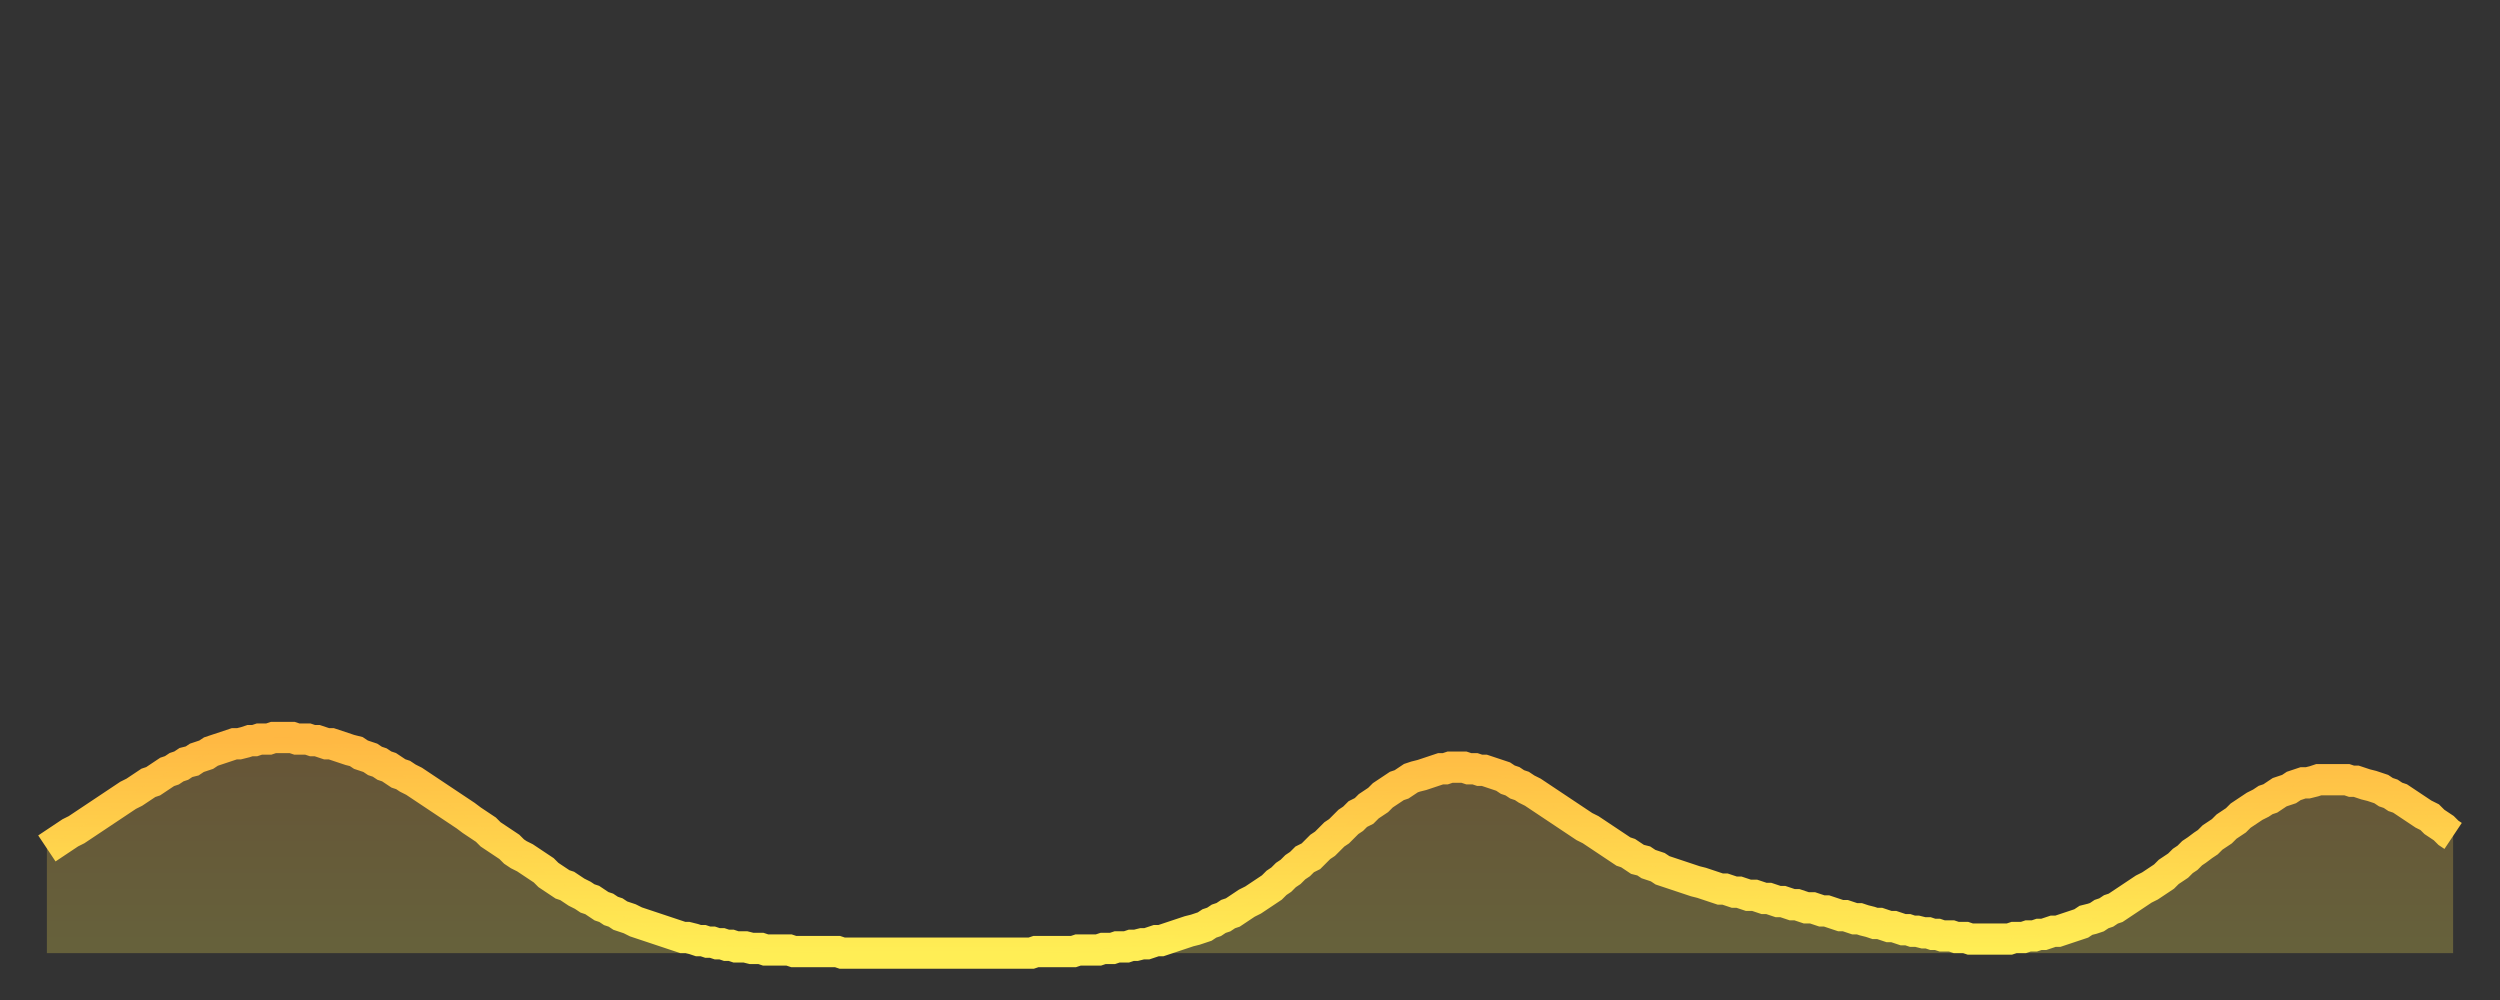 <?xml version="1.0" encoding="utf-8" ?>
<svg baseProfile="full" height="64" version="1.1" width="160" xmlns="http://www.w3.org/2000/svg" xmlns:ev="http://www.w3.org/2001/xml-events" xmlns:xlink="http://www.w3.org/1999/xlink"><rect width="100%" height="100%" fill="#333333" stroke="none"/><defs><linearGradient id="id1954740" x1="0" x2="0" y1="0" y2="1"><stop offset="0%" stop-color="#ffb843" /><stop offset="50%" stop-color="#ffd34c" /><stop offset="100%" stop-color="#ffee55" /></linearGradient></defs><g transform="translate(3,3)"><g><path d="M 0.0 51.3 0.3 51.1 0.6 50.9 0.9 50.7 1.2 50.5 1.5 50.3 1.9 50.1 2.2 49.9 2.5 49.7 2.8 49.5 3.1 49.3 3.4 49.1 3.7 48.9 4.0 48.7 4.3 48.5 4.6 48.3 4.9 48.1 5.2 47.9 5.6 47.7 5.9 47.5 6.2 47.3 6.5 47.1 6.8 47.0 7.1 46.8 7.4 46.6 7.7 46.4 8.0 46.3 8.3 46.1 8.6 46.0 8.9 45.8 9.3 45.7 9.6 45.5 9.9 45.4 10.2 45.3 10.5 45.1 10.8 45.0 11.1 44.9 11.4 44.8 11.7 44.7 12.0 44.6 12.3 44.6 12.7 44.5 13.0 44.4 13.3 44.4 13.6 44.3 13.9 44.3 14.2 44.3 14.5 44.2 14.8 44.2 15.1 44.2 15.4 44.2 15.7 44.2 16.0 44.3 16.4 44.3 16.7 44.3 17.0 44.4 17.3 44.4 17.6 44.5 17.9 44.6 18.2 44.6 18.5 44.7 18.8 44.8 19.1 44.9 19.4 45.0 19.8 45.1 20.1 45.3 20.4 45.4 20.7 45.5 21.0 45.7 21.3 45.8 21.6 46.0 21.9 46.1 22.2 46.3 22.5 46.5 22.8 46.6 23.1 46.8 23.5 47.0 23.8 47.2 24.1 47.4 24.4 47.6 24.7 47.8 25.0 48.0 25.3 48.2 25.6 48.4 25.9 48.6 26.2 48.8 26.5 49.0 26.8 49.2 27.2 49.5 27.5 49.7 27.8 49.9 28.1 50.1 28.4 50.4 28.7 50.6 29.0 50.8 29.3 51.0 29.6 51.2 29.9 51.5 30.2 51.7 30.6 51.9 30.9 52.1 31.2 52.3 31.5 52.5 31.8 52.7 32.1 53.0 32.4 53.2 32.7 53.4 33.0 53.6 33.3 53.7 33.6 53.9 33.9 54.1 34.3 54.3 34.6 54.5 34.9 54.6 35.2 54.8 35.5 55.0 35.8 55.1 36.1 55.3 36.4 55.4 36.7 55.6 37.0 55.7 37.3 55.8 37.7 56.0 38.0 56.1 38.3 56.2 38.6 56.3 38.9 56.4 39.2 56.5 39.5 56.6 39.8 56.7 40.1 56.8 40.4 56.9 40.7 57.0 41.0 57.0 41.4 57.1 41.7 57.2 42.0 57.2 42.3 57.3 42.6 57.3 42.9 57.4 43.2 57.4 43.5 57.5 43.8 57.5 44.1 57.6 44.4 57.6 44.7 57.6 45.1 57.7 45.4 57.7 45.7 57.7 46.0 57.8 46.3 57.8 46.6 57.8 46.9 57.8 47.2 57.8 47.5 57.8 47.8 57.9 48.1 57.9 48.5 57.9 48.8 57.9 49.1 57.9 49.4 57.9 49.7 57.9 50.0 57.9 50.3 57.9 50.6 57.9 50.9 58.0 51.2 58.0 51.5 58.0 51.8 58.0 52.2 58.0 52.5 58.0 52.8 58.0 53.1 58.0 53.4 58.0 53.7 58.0 54.0 58.0 54.3 58.0 54.6 58.0 54.9 58.0 55.2 58.0 55.6 58.0 55.9 58.0 56.2 58.0 56.5 58.0 56.8 58.0 57.1 58.0 57.4 58.0 57.7 58.0 58.0 58.0 58.3 58.0 58.6 58.0 58.9 58.0 59.3 58.0 59.6 58.0 59.9 58.0 60.2 58.0 60.5 58.0 60.8 58.0 61.1 58.0 61.4 58.0 61.7 58.0 62.0 58.0 62.3 58.0 62.6 58.0 63.0 58.0 63.3 57.9 63.6 57.9 63.9 57.9 64.2 57.9 64.5 57.9 64.8 57.9 65.1 57.9 65.4 57.9 65.7 57.9 66.0 57.8 66.4 57.8 66.7 57.8 67.0 57.8 67.3 57.8 67.6 57.7 67.9 57.7 68.2 57.7 68.5 57.6 68.8 57.6 69.1 57.6 69.4 57.5 69.7 57.5 70.1 57.4 70.4 57.4 70.7 57.3 71.0 57.2 71.3 57.2 71.6 57.1 71.9 57.0 72.2 56.9 72.5 56.8 72.8 56.7 73.1 56.6 73.5 56.5 73.8 56.4 74.1 56.3 74.4 56.1 74.7 56.0 75.0 55.8 75.3 55.7 75.6 55.5 75.9 55.4 76.2 55.2 76.5 55.0 76.8 54.8 77.2 54.6 77.5 54.4 77.8 54.2 78.1 54.0 78.4 53.8 78.7 53.5 79.0 53.3 79.3 53.0 79.6 52.8 79.9 52.5 80.2 52.3 80.5 52.0 80.9 51.8 81.2 51.5 81.5 51.2 81.8 51.0 82.1 50.7 82.4 50.4 82.7 50.2 83.0 49.9 83.3 49.6 83.6 49.4 83.9 49.1 84.3 48.9 84.6 48.6 84.9 48.4 85.2 48.2 85.5 47.9 85.8 47.7 86.1 47.5 86.4 47.3 86.7 47.2 87.0 47.0 87.3 46.8 87.6 46.7 88.0 46.6 88.3 46.5 88.6 46.4 88.9 46.3 89.2 46.2 89.5 46.2 89.8 46.1 90.1 46.1 90.4 46.1 90.7 46.1 91.0 46.2 91.4 46.2 91.7 46.3 92.0 46.3 92.3 46.4 92.6 46.5 92.9 46.6 93.2 46.7 93.5 46.9 93.8 47.0 94.1 47.2 94.4 47.3 94.7 47.5 95.1 47.7 95.4 47.9 95.7 48.1 96.0 48.3 96.3 48.5 96.6 48.7 96.9 48.9 97.2 49.1 97.5 49.3 97.8 49.5 98.1 49.7 98.4 49.9 98.8 50.1 99.1 50.3 99.4 50.5 99.7 50.7 100.0 50.9 100.3 51.1 100.6 51.3 100.9 51.5 101.2 51.6 101.5 51.8 101.8 52.0 102.2 52.1 102.5 52.3 102.8 52.4 103.1 52.5 103.4 52.7 103.7 52.8 104.0 52.9 104.3 53.0 104.6 53.1 104.9 53.2 105.2 53.3 105.5 53.4 105.9 53.5 106.2 53.6 106.5 53.7 106.8 53.8 107.1 53.9 107.4 53.9 107.7 54.0 108.0 54.1 108.3 54.1 108.6 54.2 108.9 54.3 109.3 54.3 109.6 54.4 109.9 54.5 110.2 54.5 110.5 54.6 110.8 54.7 111.1 54.7 111.4 54.8 111.7 54.9 112.0 54.9 112.3 55.0 112.6 55.1 113.0 55.1 113.3 55.2 113.6 55.3 113.9 55.3 114.2 55.4 114.5 55.5 114.8 55.6 115.1 55.6 115.4 55.7 115.7 55.8 116.0 55.8 116.3 55.9 116.7 56.0 117.0 56.1 117.3 56.1 117.6 56.2 117.9 56.3 118.2 56.3 118.5 56.4 118.8 56.5 119.1 56.5 119.4 56.6 119.7 56.6 120.1 56.7 120.4 56.7 120.7 56.8 121.0 56.8 121.3 56.9 121.6 56.9 121.9 56.9 122.2 57.0 122.5 57.0 122.8 57.0 123.1 57.1 123.4 57.1 123.8 57.1 124.1 57.1 124.4 57.1 124.7 57.1 125.0 57.1 125.3 57.1 125.6 57.1 125.9 57.0 126.2 57.0 126.5 57.0 126.8 56.9 127.2 56.9 127.5 56.8 127.8 56.8 128.1 56.7 128.4 56.6 128.7 56.6 129.0 56.5 129.3 56.4 129.6 56.3 129.9 56.2 130.2 56.1 130.5 55.9 130.9 55.8 131.2 55.7 131.5 55.5 131.8 55.4 132.1 55.2 132.4 55.1 132.7 54.9 133.0 54.7 133.3 54.5 133.6 54.3 133.9 54.1 134.2 53.9 134.6 53.7 134.9 53.5 135.2 53.3 135.5 53.1 135.8 52.8 136.1 52.6 136.4 52.4 136.7 52.1 137.0 51.9 137.3 51.6 137.6 51.4 138.0 51.1 138.3 50.9 138.6 50.6 138.9 50.4 139.2 50.2 139.5 49.9 139.8 49.7 140.1 49.5 140.4 49.2 140.7 49.0 141.0 48.8 141.3 48.6 141.7 48.4 142.0 48.2 142.3 48.1 142.6 47.9 142.9 47.7 143.2 47.6 143.5 47.5 143.8 47.3 144.1 47.2 144.4 47.1 144.7 47.1 145.1 47.0 145.4 46.9 145.7 46.9 146.0 46.9 146.3 46.9 146.6 46.9 146.9 46.9 147.2 46.9 147.5 47.0 147.8 47.0 148.1 47.1 148.4 47.2 148.8 47.3 149.1 47.4 149.4 47.5 149.7 47.7 150.0 47.8 150.3 48.0 150.6 48.1 150.9 48.3 151.2 48.5 151.5 48.7 151.8 48.9 152.1 49.1 152.5 49.3 152.8 49.6 153.1 49.8 153.4 50.0 153.7 50.3 154.0 50.5" fill="none" id="graph-curve" opacity="1" stroke="url(#id1954740)" stroke-width="2" /><path d="M 0 58 L 0.0 51.3 0.3 51.1 0.6 50.9 0.9 50.7 1.2 50.5 1.5 50.3 1.9 50.1 2.2 49.9 2.5 49.7 2.8 49.5 3.1 49.3 3.4 49.1 3.7 48.9 4.0 48.7 4.3 48.5 4.6 48.3 4.9 48.1 5.2 47.9 5.6 47.7 5.9 47.5 6.2 47.3 6.5 47.1 6.8 47.0 7.1 46.8 7.4 46.6 7.7 46.4 8.0 46.3 8.3 46.1 8.6 46.0 8.9 45.8 9.3 45.7 9.6 45.5 9.9 45.4 10.2 45.3 10.5 45.1 10.8 45.0 11.1 44.9 11.4 44.8 11.7 44.7 12.0 44.6 12.3 44.6 12.7 44.5 13.0 44.4 13.3 44.4 13.6 44.3 13.9 44.3 14.2 44.3 14.5 44.2 14.8 44.2 15.1 44.2 15.4 44.2 15.7 44.2 16.0 44.3 16.4 44.3 16.7 44.3 17.0 44.4 17.3 44.4 17.6 44.5 17.9 44.6 18.2 44.6 18.5 44.7 18.8 44.8 19.1 44.9 19.4 45.0 19.8 45.1 20.1 45.3 20.4 45.4 20.7 45.5 21.0 45.7 21.3 45.8 21.6 46.0 21.9 46.1 22.2 46.3 22.5 46.5 22.8 46.6 23.1 46.8 23.5 47.0 23.8 47.2 24.1 47.4 24.4 47.6 24.7 47.8 25.0 48.0 25.3 48.2 25.6 48.4 25.9 48.6 26.2 48.8 26.5 49.0 26.8 49.2 27.2 49.5 27.5 49.7 27.8 49.9 28.1 50.1 28.4 50.4 28.7 50.6 29.0 50.8 29.3 51.0 29.6 51.2 29.9 51.5 30.2 51.7 30.6 51.9 30.9 52.1 31.2 52.3 31.5 52.5 31.8 52.7 32.1 53.0 32.4 53.2 32.7 53.4 33.0 53.6 33.3 53.7 33.6 53.9 33.9 54.1 34.3 54.3 34.6 54.5 34.9 54.6 35.2 54.8 35.5 55.0 35.8 55.1 36.1 55.3 36.4 55.4 36.7 55.6 37.0 55.7 37.3 55.8 37.7 56.0 38.0 56.1 38.3 56.2 38.6 56.3 38.9 56.4 39.2 56.5 39.5 56.6 39.8 56.7 40.1 56.8 40.4 56.9 40.7 57.0 41.0 57.0 41.4 57.1 41.7 57.2 42.0 57.2 42.3 57.3 42.6 57.3 42.9 57.4 43.2 57.4 43.5 57.5 43.8 57.5 44.1 57.6 44.4 57.6 44.7 57.6 45.1 57.7 45.4 57.7 45.7 57.7 46.0 57.8 46.3 57.8 46.6 57.8 46.9 57.8 47.2 57.8 47.5 57.8 47.8 57.9 48.1 57.9 48.5 57.9 48.8 57.9 49.1 57.9 49.4 57.9 49.7 57.9 50.0 57.9 50.3 57.9 50.6 57.9 50.9 58.0 51.2 58.0 51.5 58.0 51.8 58.0 52.2 58.0 52.5 58.0 52.8 58.0 53.1 58.0 53.4 58.0 53.7 58.0 54.0 58.0 54.3 58.0 54.6 58.0 54.9 58.0 55.2 58.0 55.6 58.0 55.9 58.0 56.2 58.0 56.5 58.0 56.8 58.0 57.1 58.0 57.4 58.0 57.7 58.0 58.0 58.0 58.3 58.0 58.6 58.0 58.9 58.0 59.3 58.0 59.6 58.0 59.9 58.0 60.2 58.0 60.5 58.0 60.8 58.0 61.1 58.0 61.4 58.0 61.7 58.0 62.0 58.0 62.3 58.0 62.6 58.0 63.0 58.0 63.3 57.9 63.6 57.9 63.9 57.9 64.2 57.9 64.5 57.9 64.8 57.9 65.1 57.9 65.4 57.9 65.7 57.9 66.0 57.8 66.4 57.8 66.7 57.8 67.0 57.8 67.3 57.8 67.6 57.7 67.9 57.7 68.2 57.7 68.5 57.6 68.8 57.6 69.1 57.6 69.4 57.5 69.7 57.5 70.1 57.4 70.4 57.4 70.7 57.3 71.0 57.2 71.3 57.2 71.6 57.1 71.9 57.0 72.2 56.9 72.5 56.8 72.8 56.7 73.1 56.6 73.5 56.5 73.8 56.4 74.1 56.3 74.4 56.1 74.7 56.0 75.0 55.8 75.3 55.7 75.6 55.5 75.9 55.4 76.2 55.2 76.5 55.0 76.8 54.8 77.2 54.6 77.5 54.4 77.8 54.2 78.1 54.0 78.4 53.8 78.7 53.5 79.0 53.3 79.3 53.0 79.6 52.8 79.9 52.5 80.2 52.3 80.5 52.0 80.9 51.8 81.2 51.5 81.5 51.2 81.8 51.0 82.1 50.7 82.4 50.4 82.7 50.2 83.0 49.9 83.3 49.6 83.6 49.4 83.9 49.1 84.3 48.9 84.6 48.6 84.9 48.4 85.2 48.2 85.5 47.9 85.8 47.7 86.1 47.5 86.4 47.3 86.7 47.2 87.0 47.0 87.3 46.8 87.6 46.7 88.0 46.6 88.3 46.5 88.6 46.4 88.9 46.3 89.2 46.2 89.5 46.2 89.8 46.1 90.1 46.1 90.4 46.1 90.7 46.1 91.0 46.2 91.4 46.2 91.7 46.3 92.0 46.3 92.3 46.4 92.6 46.5 92.9 46.6 93.2 46.7 93.5 46.9 93.8 47.0 94.1 47.2 94.4 47.3 94.7 47.5 95.1 47.7 95.4 47.9 95.7 48.1 96.0 48.3 96.3 48.5 96.6 48.7 96.9 48.9 97.2 49.1 97.5 49.3 97.8 49.5 98.1 49.7 98.4 49.9 98.8 50.1 99.1 50.3 99.4 50.5 99.7 50.7 100.0 50.9 100.3 51.1 100.6 51.3 100.9 51.5 101.2 51.6 101.5 51.8 101.8 52.0 102.2 52.1 102.5 52.3 102.8 52.4 103.1 52.5 103.4 52.7 103.7 52.8 104.0 52.9 104.3 53.0 104.6 53.1 104.9 53.2 105.2 53.3 105.5 53.4 105.9 53.5 106.2 53.6 106.5 53.7 106.8 53.8 107.1 53.9 107.4 53.9 107.7 54.0 108.0 54.1 108.3 54.1 108.6 54.2 108.9 54.3 109.3 54.3 109.6 54.4 109.9 54.5 110.2 54.5 110.5 54.6 110.8 54.7 111.1 54.7 111.4 54.8 111.7 54.9 112.0 54.9 112.3 55.0 112.6 55.1 113.0 55.1 113.3 55.2 113.6 55.3 113.9 55.3 114.2 55.4 114.5 55.5 114.8 55.6 115.1 55.6 115.4 55.7 115.7 55.8 116.0 55.8 116.3 55.9 116.7 56.0 117.0 56.1 117.3 56.1 117.6 56.2 117.9 56.3 118.2 56.3 118.5 56.4 118.8 56.5 119.1 56.5 119.4 56.6 119.7 56.6 120.1 56.7 120.4 56.7 120.7 56.8 121.0 56.8 121.3 56.9 121.6 56.9 121.9 56.9 122.2 57.0 122.5 57.0 122.8 57.0 123.1 57.1 123.4 57.1 123.8 57.1 124.1 57.1 124.4 57.1 124.7 57.1 125.0 57.1 125.3 57.1 125.6 57.1 125.9 57.0 126.2 57.0 126.5 57.0 126.8 56.9 127.2 56.9 127.5 56.8 127.8 56.8 128.1 56.7 128.4 56.6 128.7 56.6 129.0 56.5 129.3 56.4 129.6 56.3 129.9 56.2 130.2 56.1 130.5 55.9 130.9 55.8 131.2 55.7 131.5 55.5 131.8 55.4 132.1 55.2 132.4 55.1 132.7 54.9 133.0 54.7 133.3 54.5 133.6 54.3 133.9 54.1 134.2 53.9 134.6 53.7 134.9 53.5 135.2 53.3 135.5 53.1 135.8 52.8 136.1 52.6 136.4 52.4 136.7 52.1 137.0 51.9 137.3 51.6 137.6 51.4 138.0 51.1 138.3 50.9 138.6 50.6 138.9 50.4 139.2 50.2 139.5 49.9 139.8 49.7 140.1 49.5 140.4 49.2 140.7 49.0 141.0 48.8 141.3 48.6 141.7 48.4 142.0 48.2 142.3 48.1 142.6 47.9 142.9 47.7 143.2 47.6 143.5 47.5 143.8 47.3 144.1 47.2 144.4 47.1 144.7 47.1 145.1 47.0 145.4 46.9 145.7 46.9 146.0 46.9 146.3 46.9 146.6 46.9 146.9 46.9 147.2 46.9 147.5 47.0 147.8 47.0 148.1 47.1 148.4 47.2 148.8 47.3 149.1 47.4 149.4 47.5 149.7 47.7 150.0 47.8 150.3 48.0 150.6 48.1 150.9 48.3 151.2 48.5 151.5 48.7 151.8 48.9 152.1 49.1 152.5 49.3 152.8 49.6 153.1 49.8 153.4 50.0 153.7 50.3 154.0 50.5 154 58" fill="url(#id1954740)" fill-opacity=".25" id="graph-shadow" /></g></g></svg>